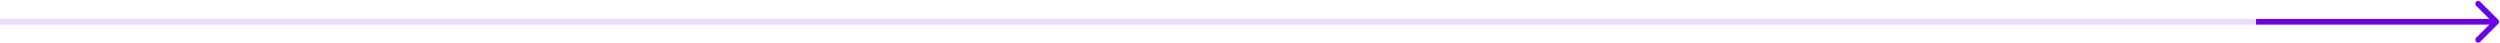 <?xml version="1.0" encoding="UTF-8"?> <svg xmlns="http://www.w3.org/2000/svg" width="1322" height="23" viewBox="0 0 1322 23" fill="none"><line y1="11.5" x2="1193" y2="11.5" stroke="#E8DEF7" stroke-width="3"></line><path d="M1321.06 12.561C1321.65 11.975 1321.65 11.025 1321.06 10.439L1311.51 0.893C1310.93 0.308 1309.98 0.308 1309.39 0.893C1308.81 1.479 1308.81 2.429 1309.39 3.015L1317.88 11.5L1309.39 19.985C1308.81 20.571 1308.81 21.521 1309.39 22.107C1309.98 22.692 1310.93 22.692 1311.51 22.107L1321.06 12.561ZM1193 13L1320 13L1320 10L1193 10L1193 13Z" fill="#6B00EA"></path></svg> 